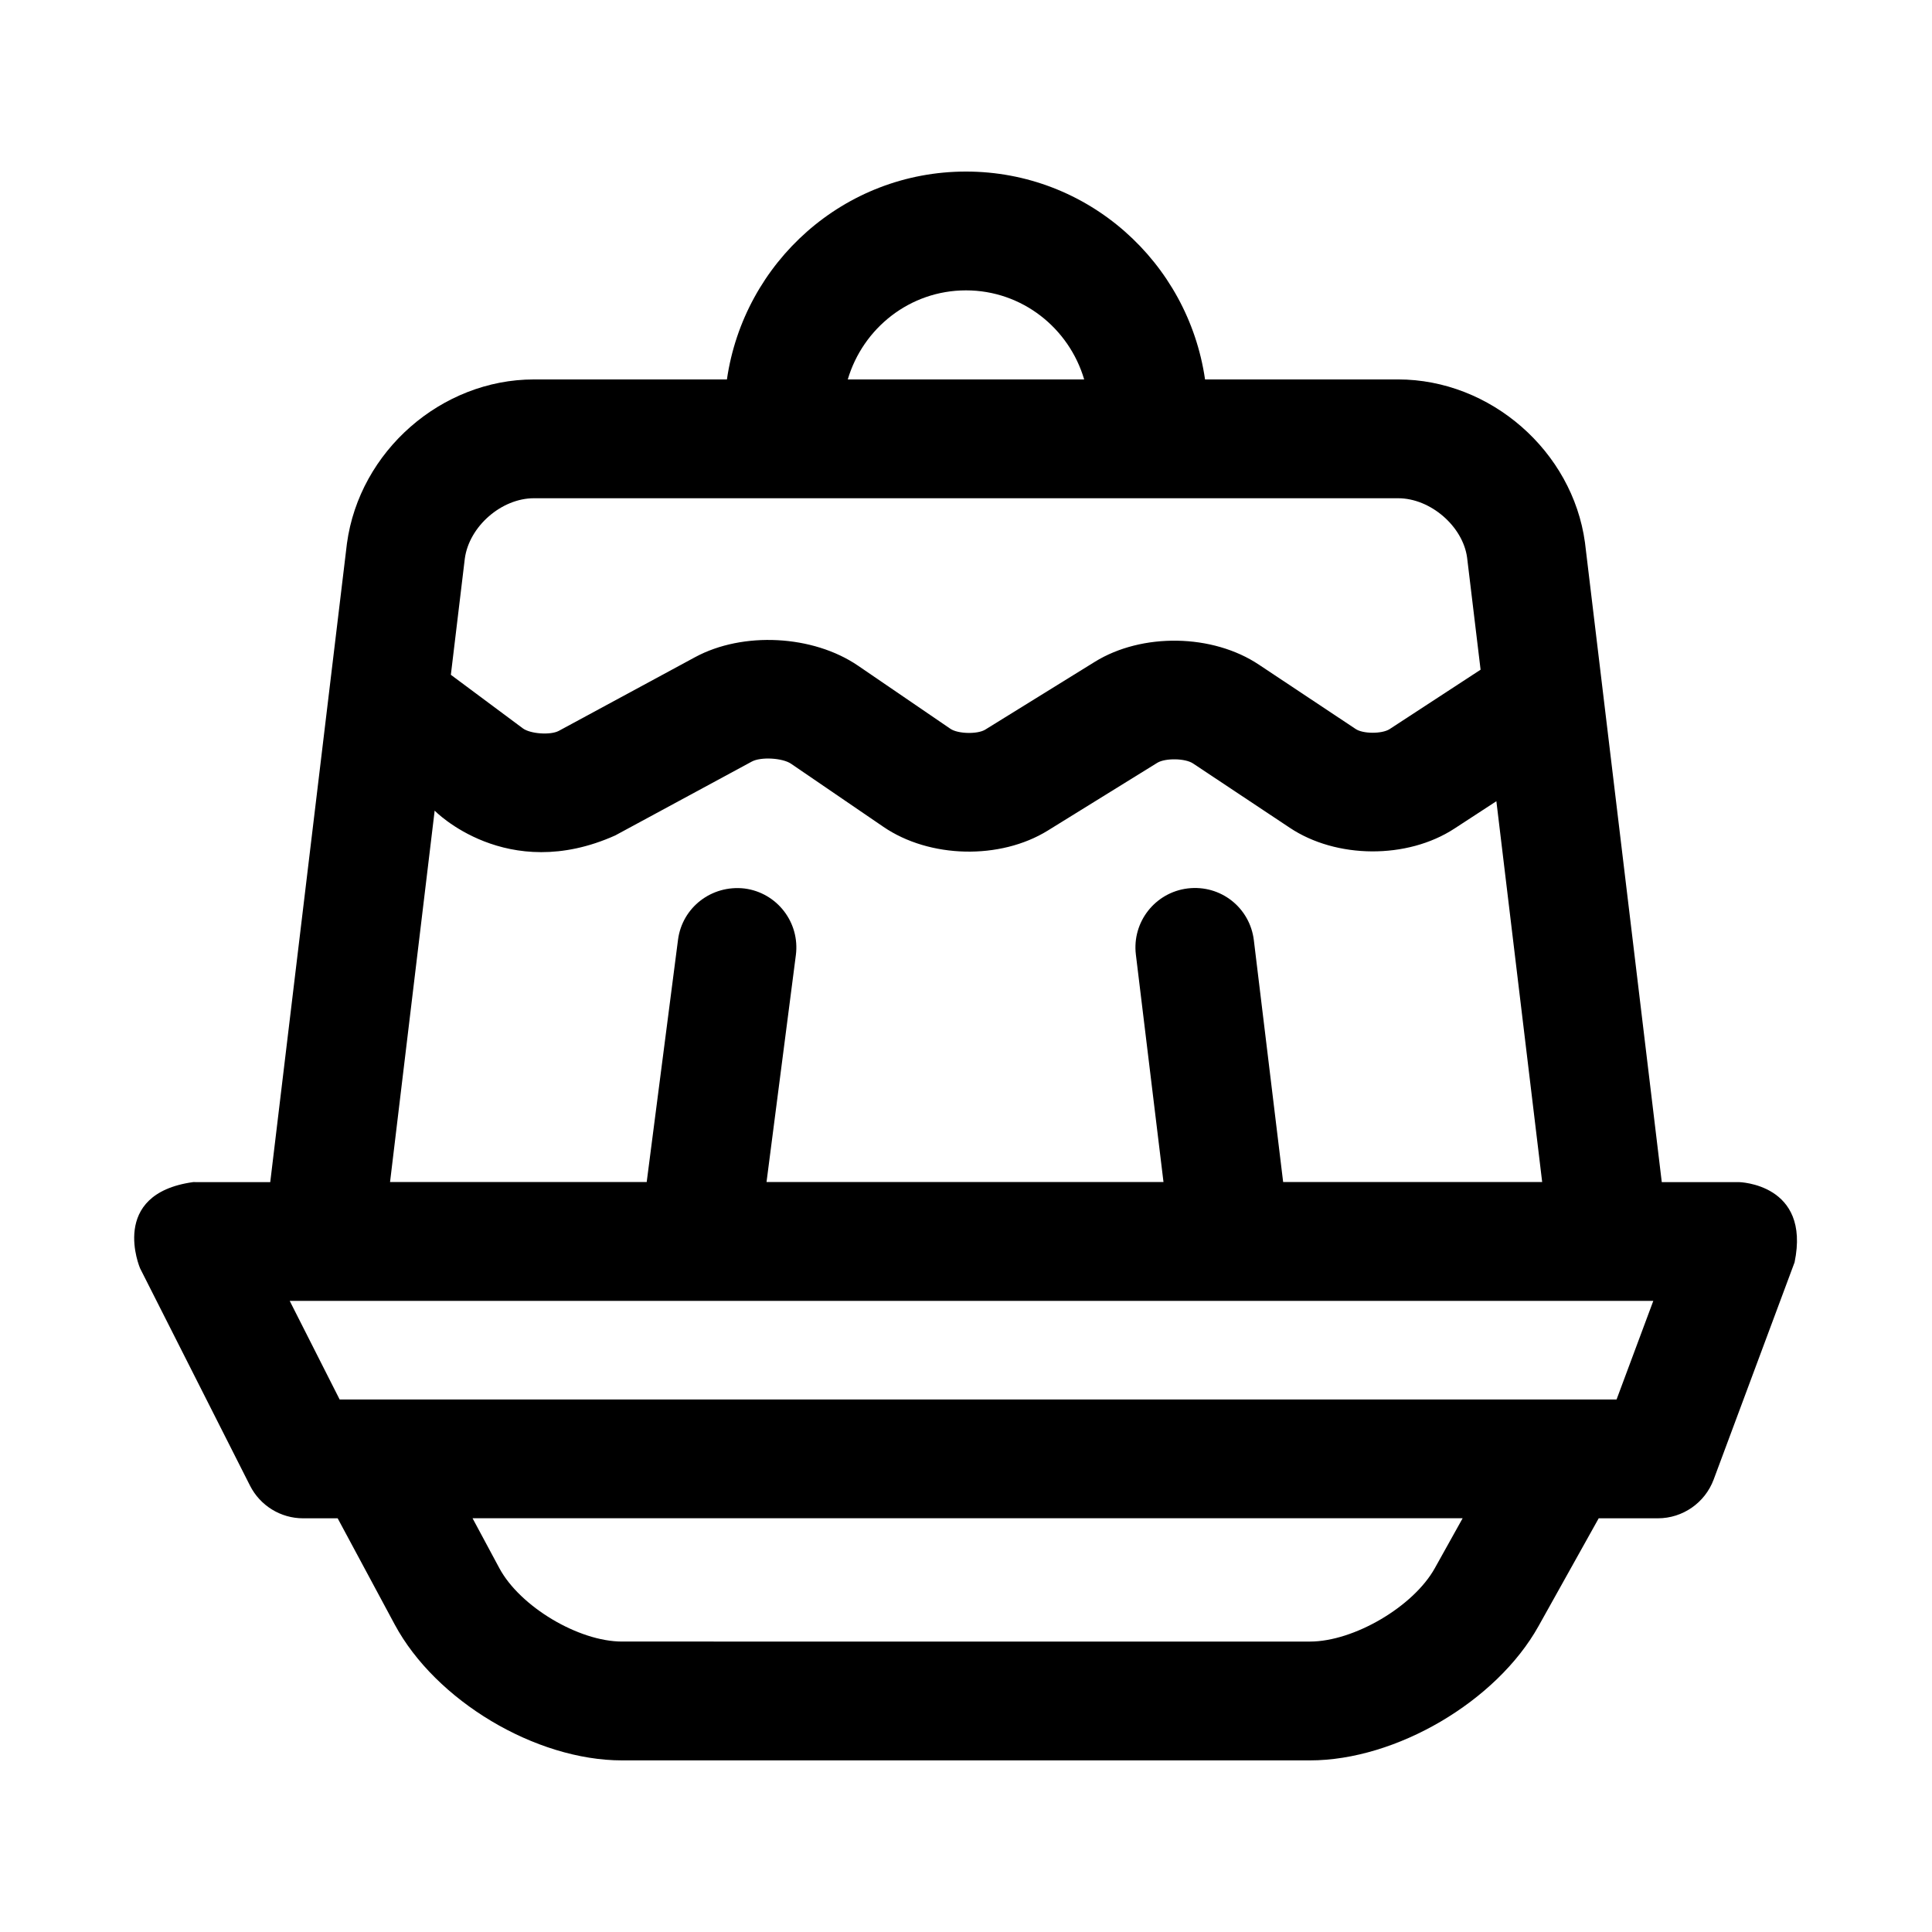 <?xml version="1.0" encoding="UTF-8"?>
<!-- Uploaded to: SVG Repo, www.svgrepo.com, Generator: SVG Repo Mixer Tools -->
<svg fill="#000000" width="800px" height="800px" version="1.1" viewBox="144 144 512 512" xmlns="http://www.w3.org/2000/svg">
 <path d="m604.81 457.27h-20.422l-20.355-169.5c-3.305-24.23-25.047-43.219-49.531-43.219h-51.152c-4.5-31.074-31.047-55.086-63.352-55.086-32.309 0-58.852 24.008-63.355 55.09h-51.152c-24.48 0-46.223 18.988-49.547 43.469l-20.324 169.25-20.438-0.004c-22.531 3.148-14.059 22.844-14.059 22.844l29.141 57.609c2.691 5.305 8.125 8.645 14.059 8.645h9.164l15.113 28.133c10.848 20.199 37.312 36.023 60.254 36.023h182.29c22.844 0 49.453-15.617 60.582-35.582l15.949-28.574h15.68c6.582 0 12.453-4.094 14.77-10.234l21.461-57.609c4.312-20.875-14.77-21.254-14.77-21.254zm-204.81-236.32c14.863 0 27.316 10.012 31.316 23.602h-62.645c4.012-13.59 16.465-23.602 31.328-23.602zm-114.51 55.09h229.03c8.598 0 17.16 7.461 18.277 15.727l3.574 29.711-24.137 15.762c-2.016 1.273-7.039 1.273-8.988-0.062l-25.602-17.02c-12.266-8.203-31.016-8.516-43.531-0.754l-29.031 17.965c-2.031 1.242-7.195 1.133-9.195-0.219l-24.496-16.734c-11.949-8.156-30.527-9.117-43.203-2.25l-36.102 19.523c-2.203 1.18-7.543 0.805-9.539-0.676l-19.066-14.184 3.699-30.797c1.152-8.531 9.715-15.992 18.312-15.992zm21.602 89.332 36.102-19.523c2.41-1.34 8.156-0.992 10.422 0.535l24.496 16.734c12.219 8.359 30.938 8.801 43.562 0.992l29.031-17.965c2.125-1.289 7.414-1.211 9.477 0.188l25.602 17.02c12.359 8.266 31.156 8.375 43.625 0.25l11.148-7.273 12.137 100.92h-68.645l-7.762-64.062c-1.039-8.645-8.785-14.785-17.523-13.746-8.645 1.055-14.785 8.895-13.746 17.523l7.32 60.285h-105.2l7.777-60.156c1.102-8.629-4.977-16.516-13.602-17.633-8.691-1.008-16.516 4.977-17.633 13.602l-8.297 64.188h-68.016l11.824-98.434c-0.039 0.023 19.043 19.531 47.902 6.559zm217.14 194.23c-5.668 10.172-21.445 19.43-33.094 19.43l-182.29-0.004c-11.539 0-27.047-9.273-32.512-19.445l-7.102-13.227h262.38zm48.176-44.73h-338.4l-13.227-26.121h361.36z"/>
</svg>